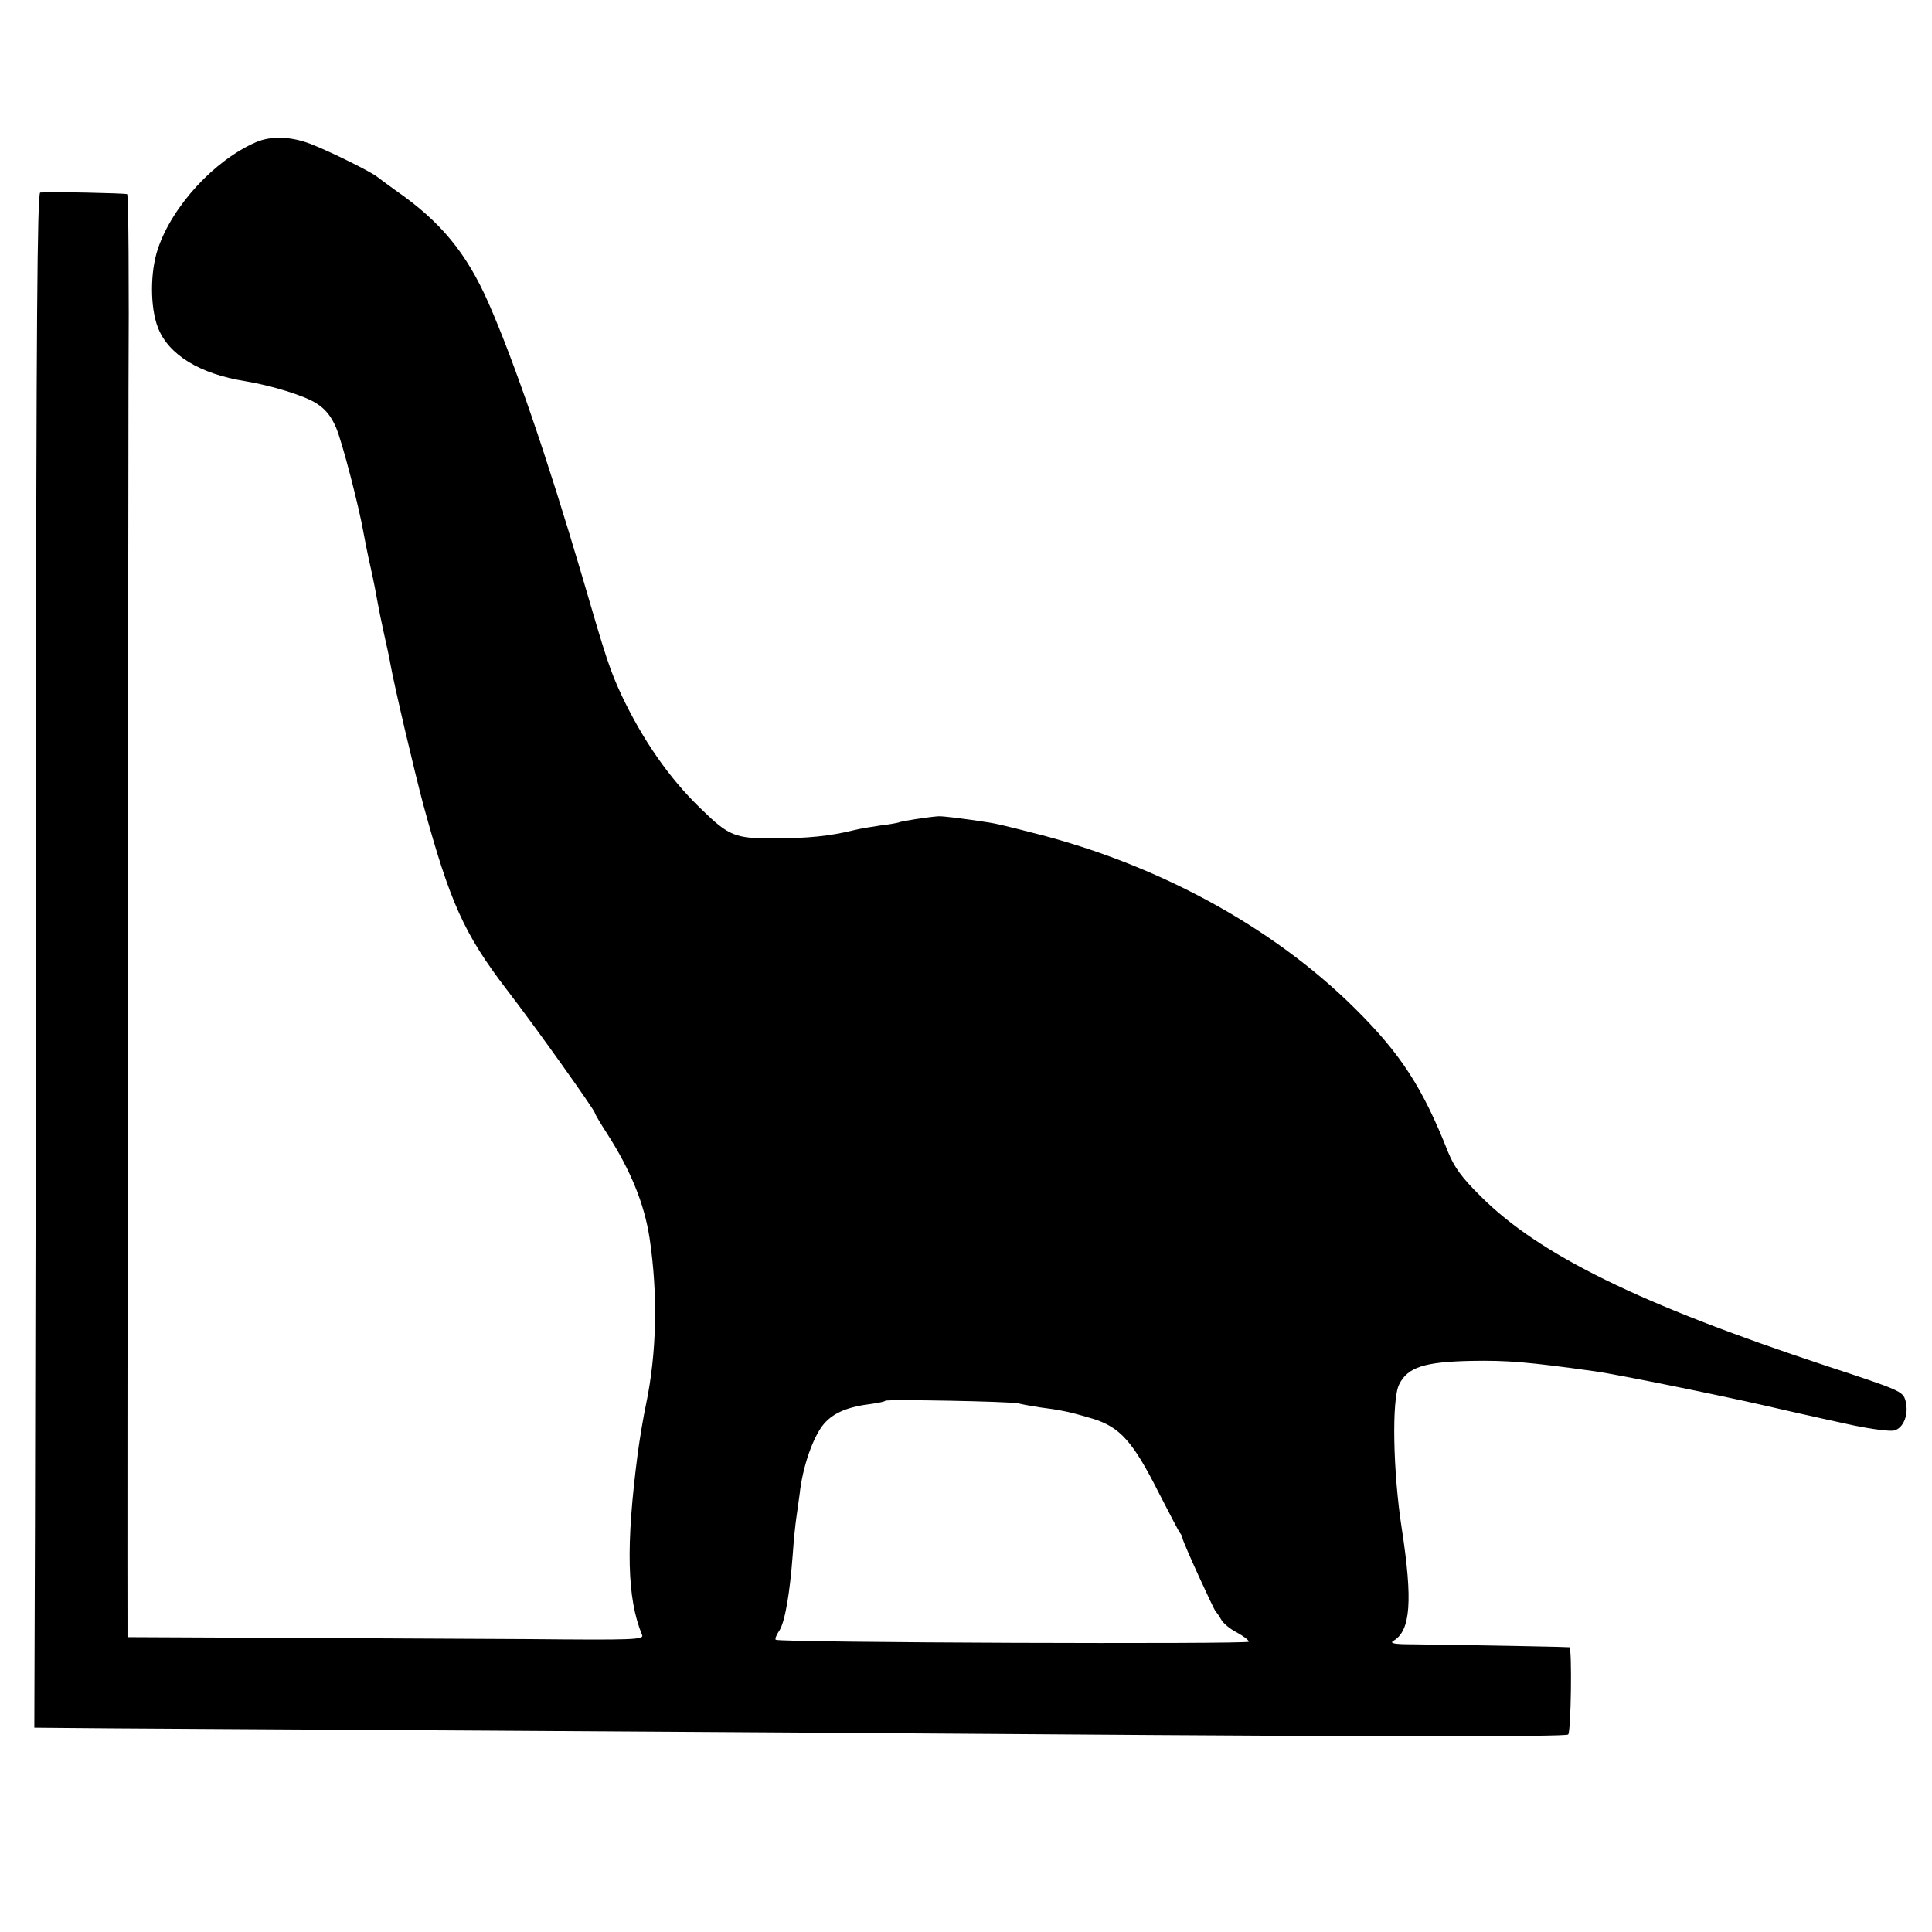 <?xml version="1.0" standalone="no"?>
<!DOCTYPE svg PUBLIC "-//W3C//DTD SVG 20010904//EN"
 "http://www.w3.org/TR/2001/REC-SVG-20010904/DTD/svg10.dtd">
<svg version="1.0" xmlns="http://www.w3.org/2000/svg"
 width="591pt" height="591pt" viewBox="0 0 591 591"
 preserveAspectRatio="xMidYMid meet">
<g transform="translate(0,591) scale(0.1,-0.1)"
fill="#000000" stroke="none">
<path d="M783 5475 c-127 -55 -256 -195 -300 -326 -24 -71 -24 -179 0 -241 32
-83 128 -142 267 -164 79 -13 181 -44 218 -68 27 -17 45 -39 60 -74 19 -44 72
-249 85 -327 3 -16 12 -63 21 -102 9 -40 18 -87 21 -105 3 -18 12 -62 20 -98
8 -36 17 -76 19 -90 12 -67 71 -319 101 -432 81 -297 124 -394 255 -565 88
-114 270 -370 270 -378 0 -3 16 -30 36 -61 74 -115 115 -217 131 -321 26 -174
22 -352 -11 -510 -8 -37 -19 -104 -25 -148 -37 -283 -33 -445 13 -556 7 -15
-24 -16 -346 -13 -194 1 -550 3 -790 4 l-438 2 0 47 c-1 178 2 3292 3 3769 2
327 0 595 -4 598 -5 3 -232 8 -266 5 -9 -1 -12 -416 -13 -1718 0 -945 -2
-2001 -3 -2348 l-2 -630 110 -1 c61 -1 637 -4 1280 -8 644 -4 1393 -9 1665
-11 1059 -8 1630 -8 1637 -1 9 9 12 265 4 267 -5 1 -201 5 -476 9 -60 0 -76 3
-62 11 52 31 59 122 25 343 -27 174 -31 396 -8 441 26 53 78 69 220 72 109 2
173 -3 380 -32 70 -10 371 -71 520 -105 74 -17 144 -33 155 -35 11 -3 64 -14
118 -26 54 -11 108 -18 121 -15 29 7 46 50 35 91 -8 29 -15 32 -246 108 -565
187 -874 338 -1053 517 -58 57 -81 89 -100 135 -78 198 -145 301 -285 440
-254 252 -610 445 -996 540 -57 15 -113 28 -124 29 -77 12 -142 20 -155 19
-29 -2 -115 -15 -121 -19 -3 -1 -28 -6 -55 -9 -27 -4 -65 -10 -84 -15 -73 -18
-138 -24 -240 -25 -123 0 -140 7 -228 93 -95 92 -175 207 -241 346 -35 76 -45
105 -121 366 -105 356 -206 652 -286 834 -67 152 -146 248 -283 343 -25 18
-51 37 -57 42 -18 15 -145 78 -202 100 -61 24 -123 26 -169 6z m2332 -3858
c11 -3 40 -8 65 -12 25 -3 57 -8 71 -11 14 -2 56 -13 92 -24 84 -26 123 -70
203 -229 33 -64 61 -118 64 -121 3 -3 6 -9 7 -15 3 -16 96 -219 102 -225 3 -3
11 -14 17 -25 6 -11 28 -29 48 -39 20 -11 36 -23 36 -28 0 -8 -1439 -3 -1447
6 -3 2 2 15 11 28 17 26 32 112 41 233 3 44 8 91 10 105 2 14 7 49 11 79 9 85
42 178 75 216 30 34 73 52 149 61 18 3 36 6 38 9 5 5 381 -2 407 -8z"/>
</g>
</svg>
